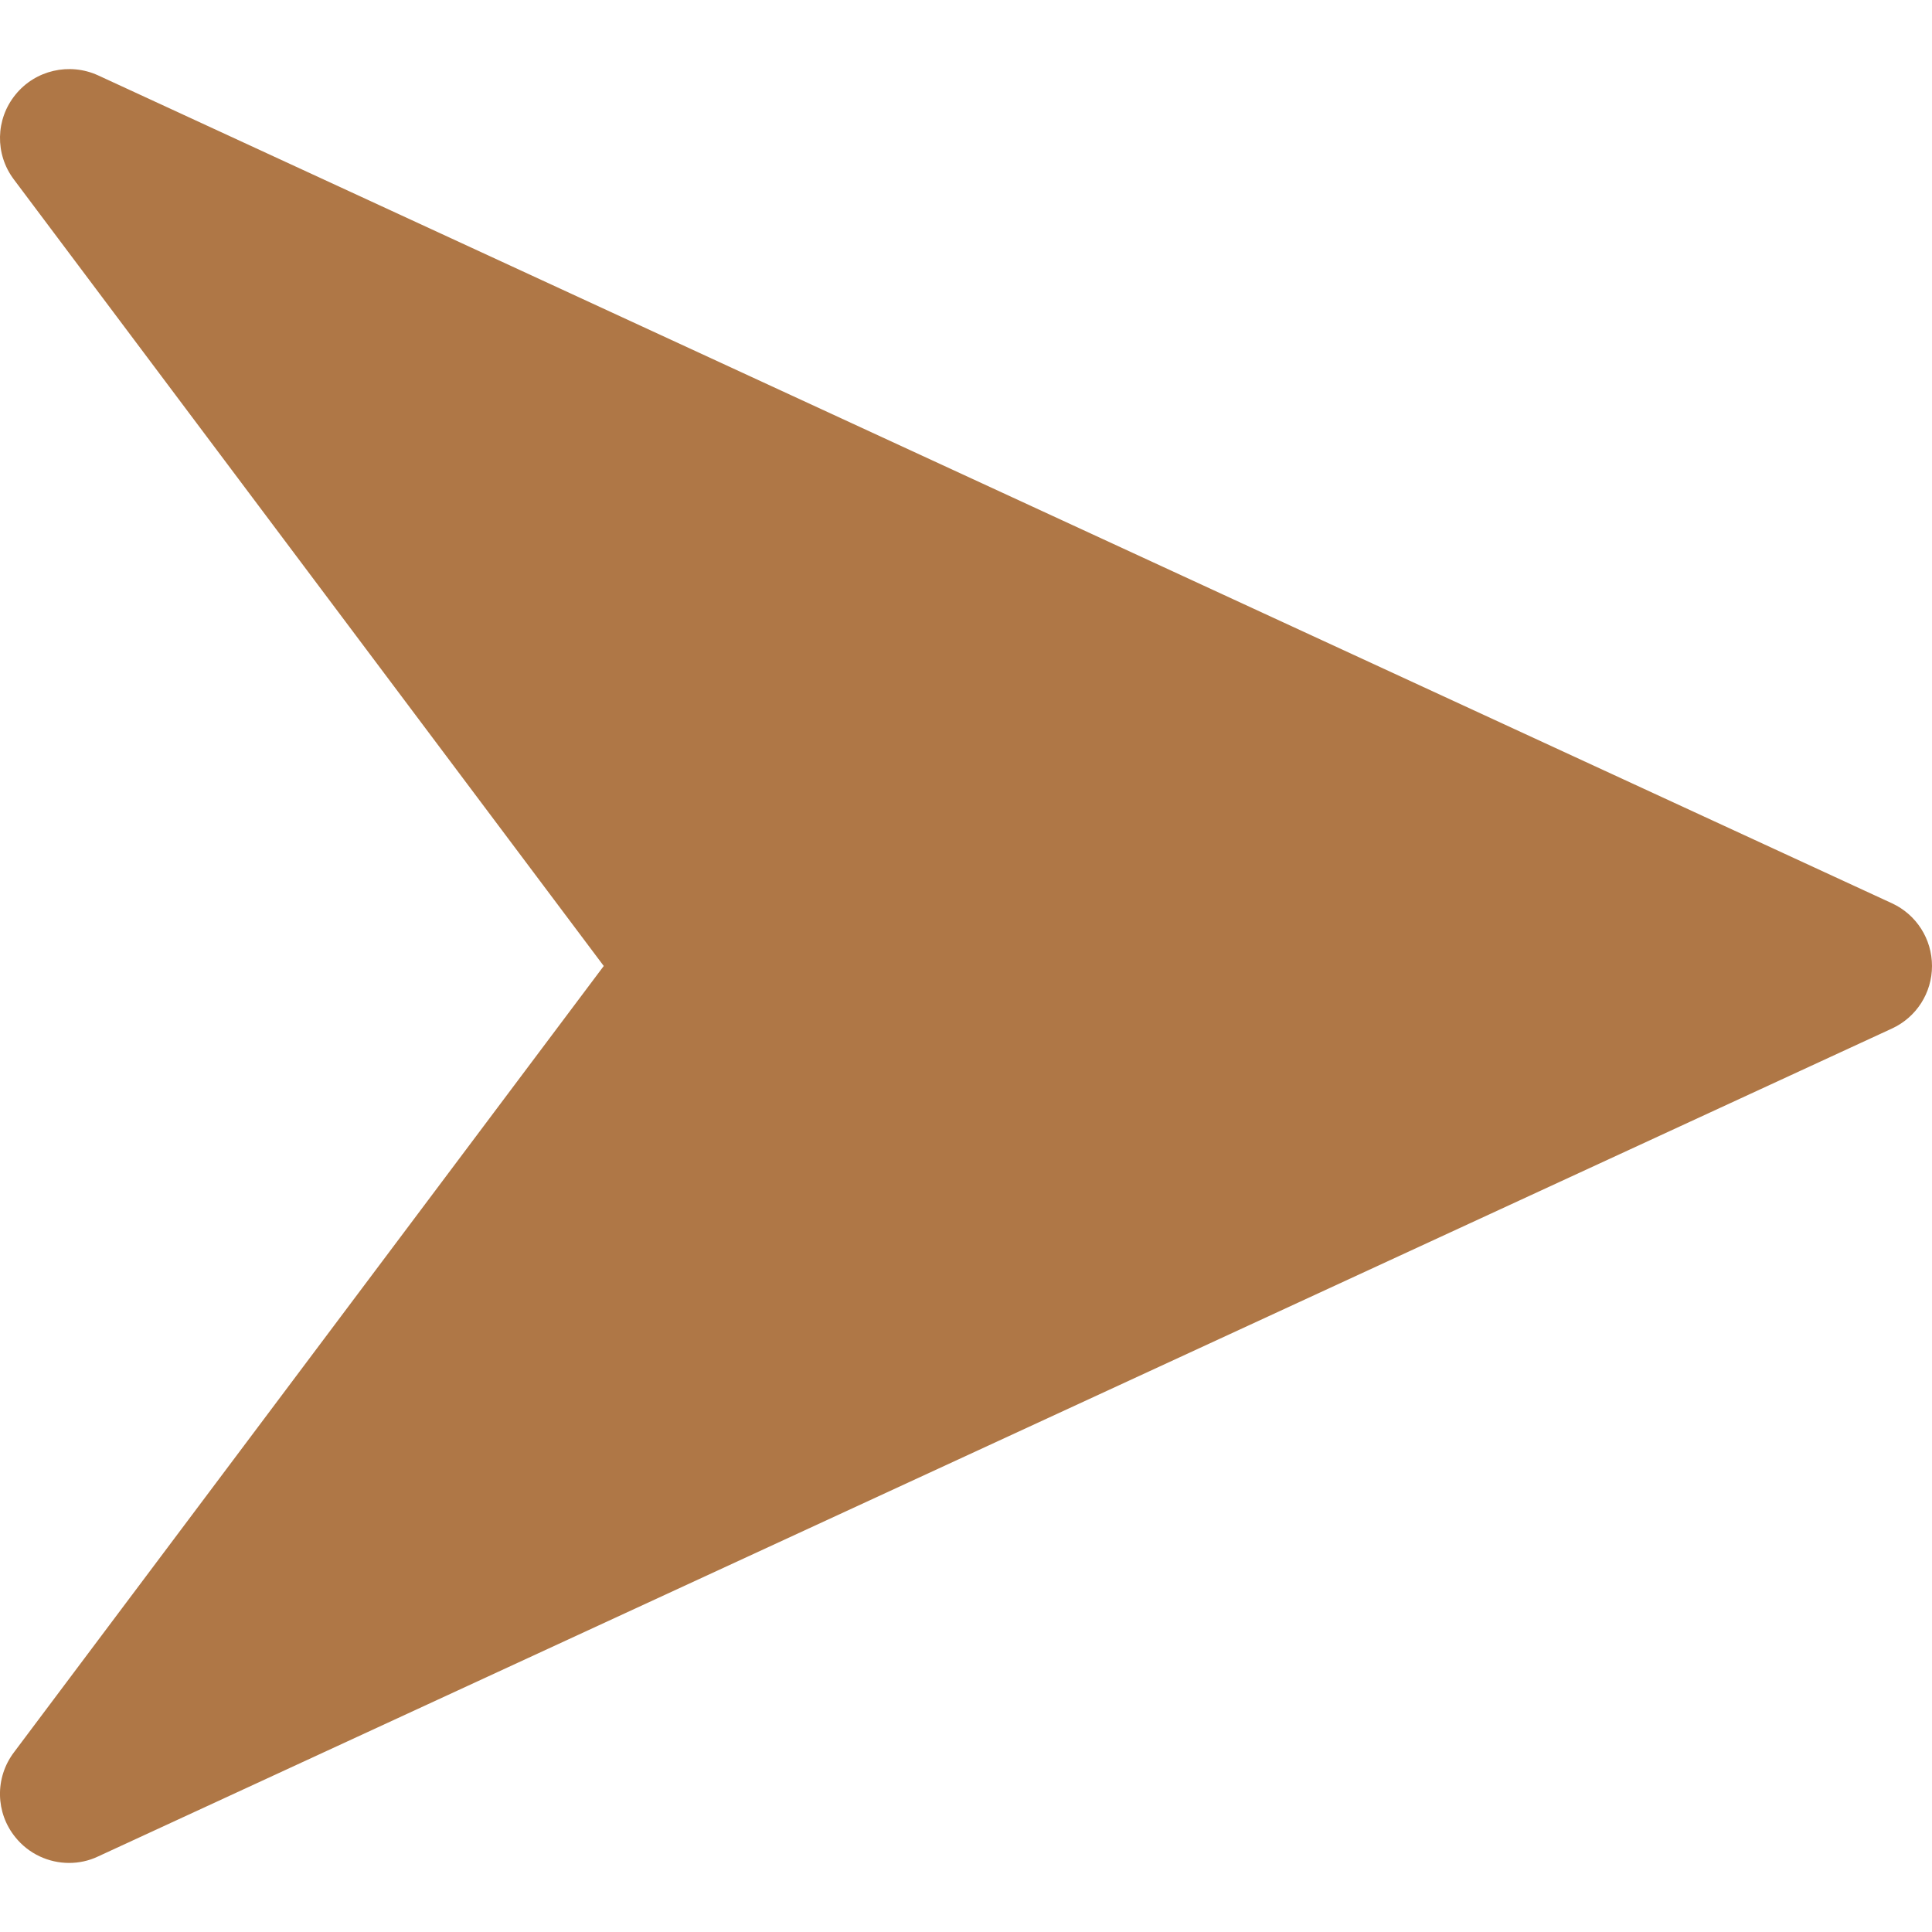 <?xml version="1.0" encoding="UTF-8"?> <svg xmlns="http://www.w3.org/2000/svg" width="20" height="20" viewBox="0 0 20 20" fill="none"><g clip-path="url(#clip0_4123_1013)"><path d="M19.586 9.351L1.015 0.78C0.719 0.645 0.366 0.725 0.16 0.98C-0.047 1.234 -0.054 1.595 0.143 1.857L6.25 10L0.143 18.142C-0.054 18.404 -0.047 18.766 0.159 19.019C0.298 19.192 0.505 19.285 0.715 19.285C0.816 19.285 0.918 19.264 1.013 19.219L19.584 10.648C19.839 10.531 20 10.278 20 10C20 9.721 19.839 9.468 19.586 9.351Z" fill="#AF7746"></path></g><defs><clipPath id="clip0_4123_1013"><rect width="20" height="20" fill="white"></rect></clipPath></defs></svg> 